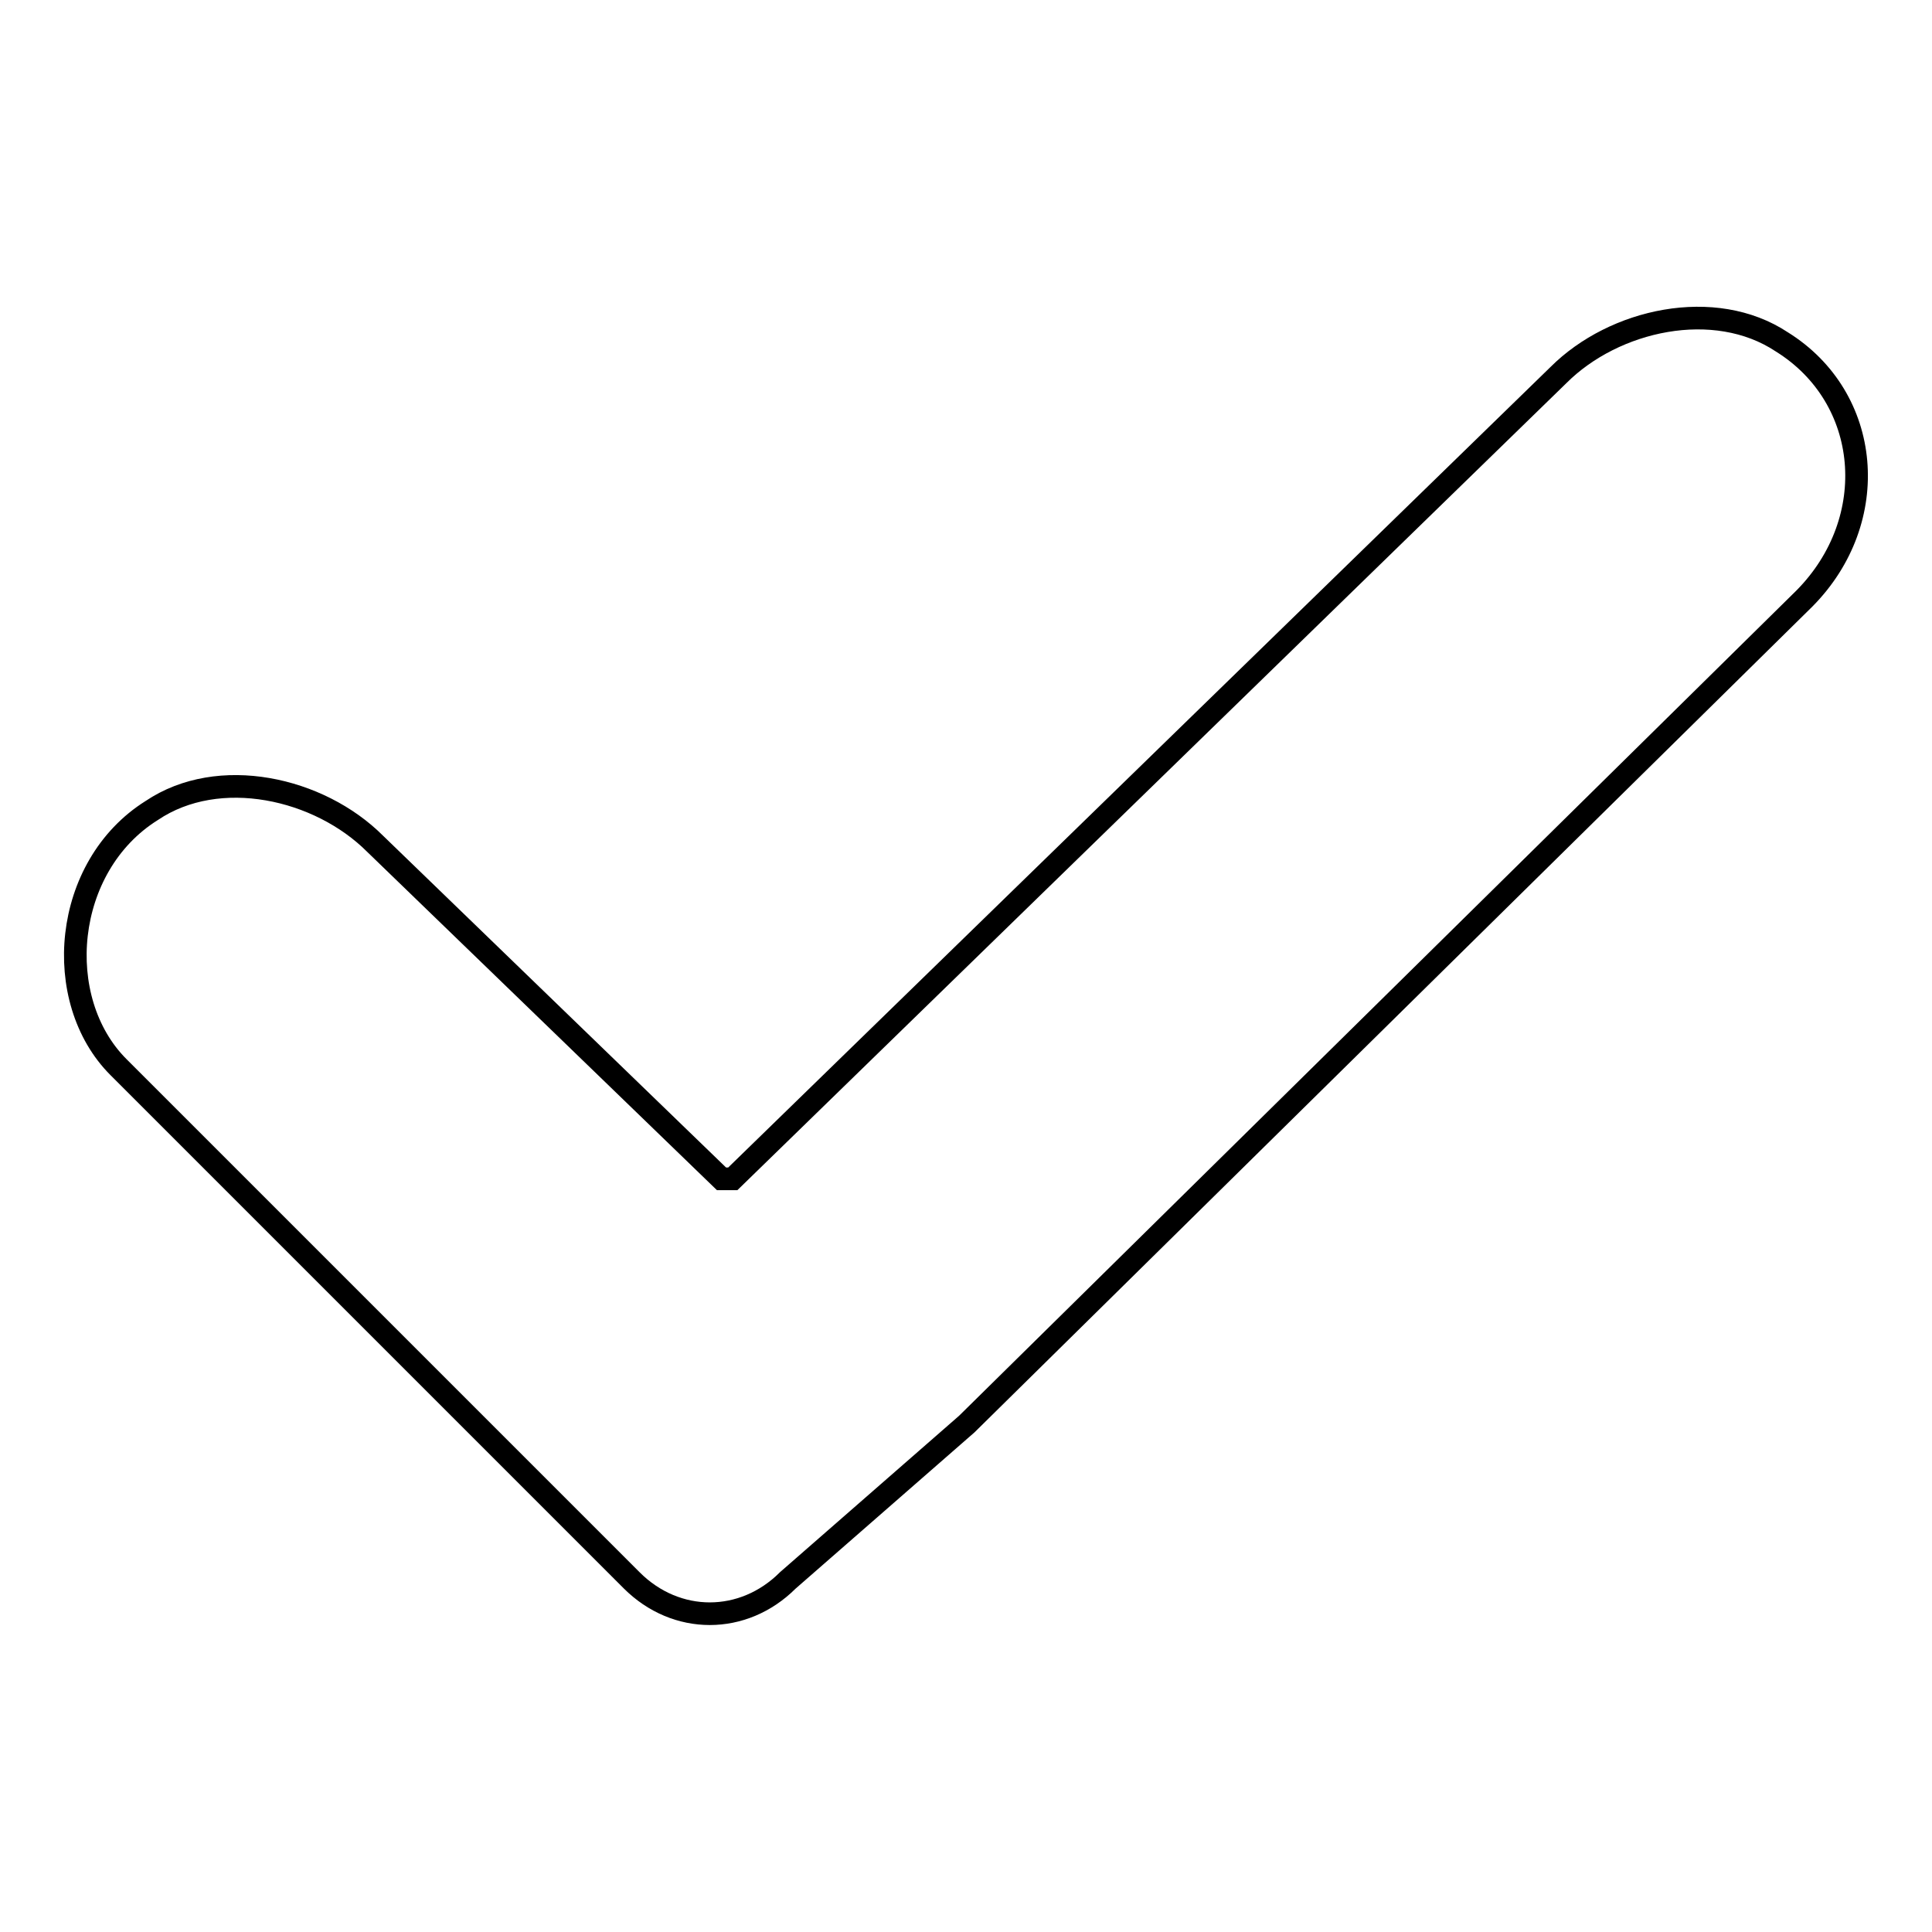 <?xml version="1.0" encoding="utf-8"?>
<!-- Svg Vector Icons : http://www.onlinewebfonts.com/icon -->
<!DOCTYPE svg PUBLIC "-//W3C//DTD SVG 1.1//EN" "http://www.w3.org/Graphics/SVG/1.1/DTD/svg11.dtd">
<svg version="1.1" xmlns="http://www.w3.org/2000/svg" xmlns:xlink="http://www.w3.org/1999/xlink" x="0px" y="0px" viewBox="0 0 256 256" enable-background="new 0 0 256 256" xml:space="preserve">
<g> <path stroke-width="3" fill-opacity="0" stroke="#000000"  d="M236.1,45.3c-8.9-5.9-22.2-3-29.6,4.4L97.1,156.2h-1.5l-45.9-44.4c-7.4-7.4-20.7-10.4-29.6-4.4 c-11.8,7.4-13.3,25.1-4.4,34L63,188.7l20.7,20.7c5.9,5.9,14.8,5.9,20.7,0l23.7-20.7L239.1,79.3C249.4,68.9,248,52.7,236.1,45.3z"/></g>
</svg>